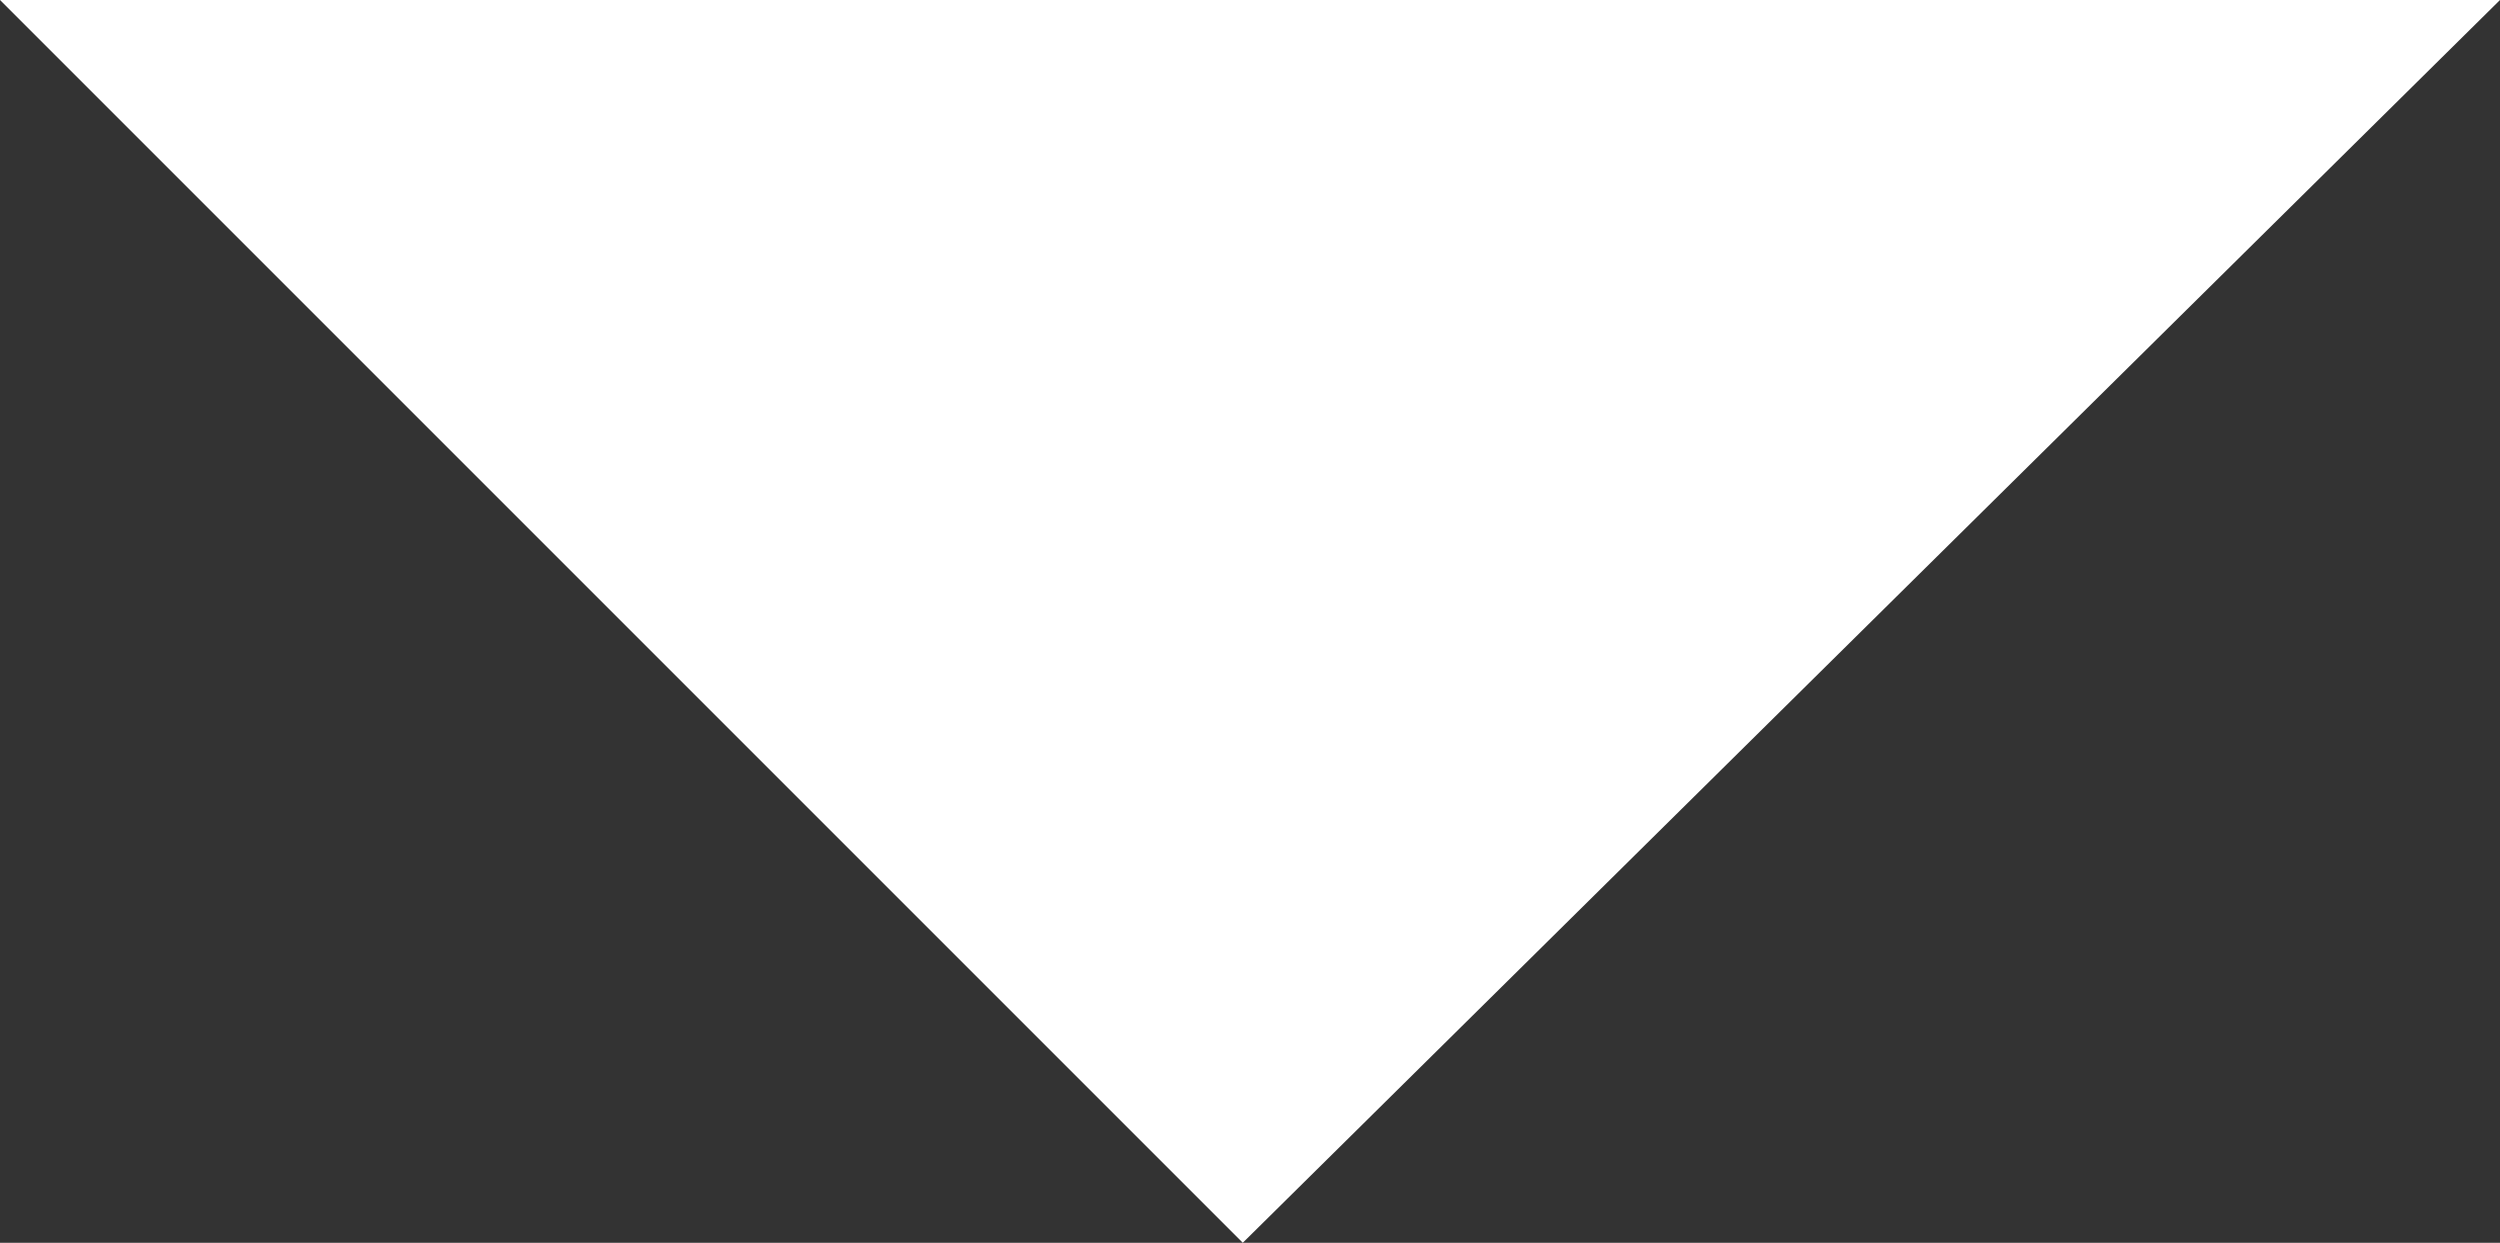 <?xml version="1.0" encoding="UTF-8"?> <!-- Generator: Adobe Illustrator 25.0.1, SVG Export Plug-In . SVG Version: 6.00 Build 0) --> <svg xmlns="http://www.w3.org/2000/svg" xmlns:xlink="http://www.w3.org/1999/xlink" version="1.1" id="Layer_1" x="0px" y="0px" viewBox="0 0 17.3 8.6" style="enable-background:new 0 0 17.3 8.6;" xml:space="preserve"><rect x="0" y="0" width="17.3" height="8.6" fill="#333333" stroke="none"/> <style type="text/css"> .st0{fill:#FFFFFF;} </style> <path id="Tracé_2_2_" class="st0" d="M17.3,0L8.6,8.6L0,0H17.3z"></path> </svg> 